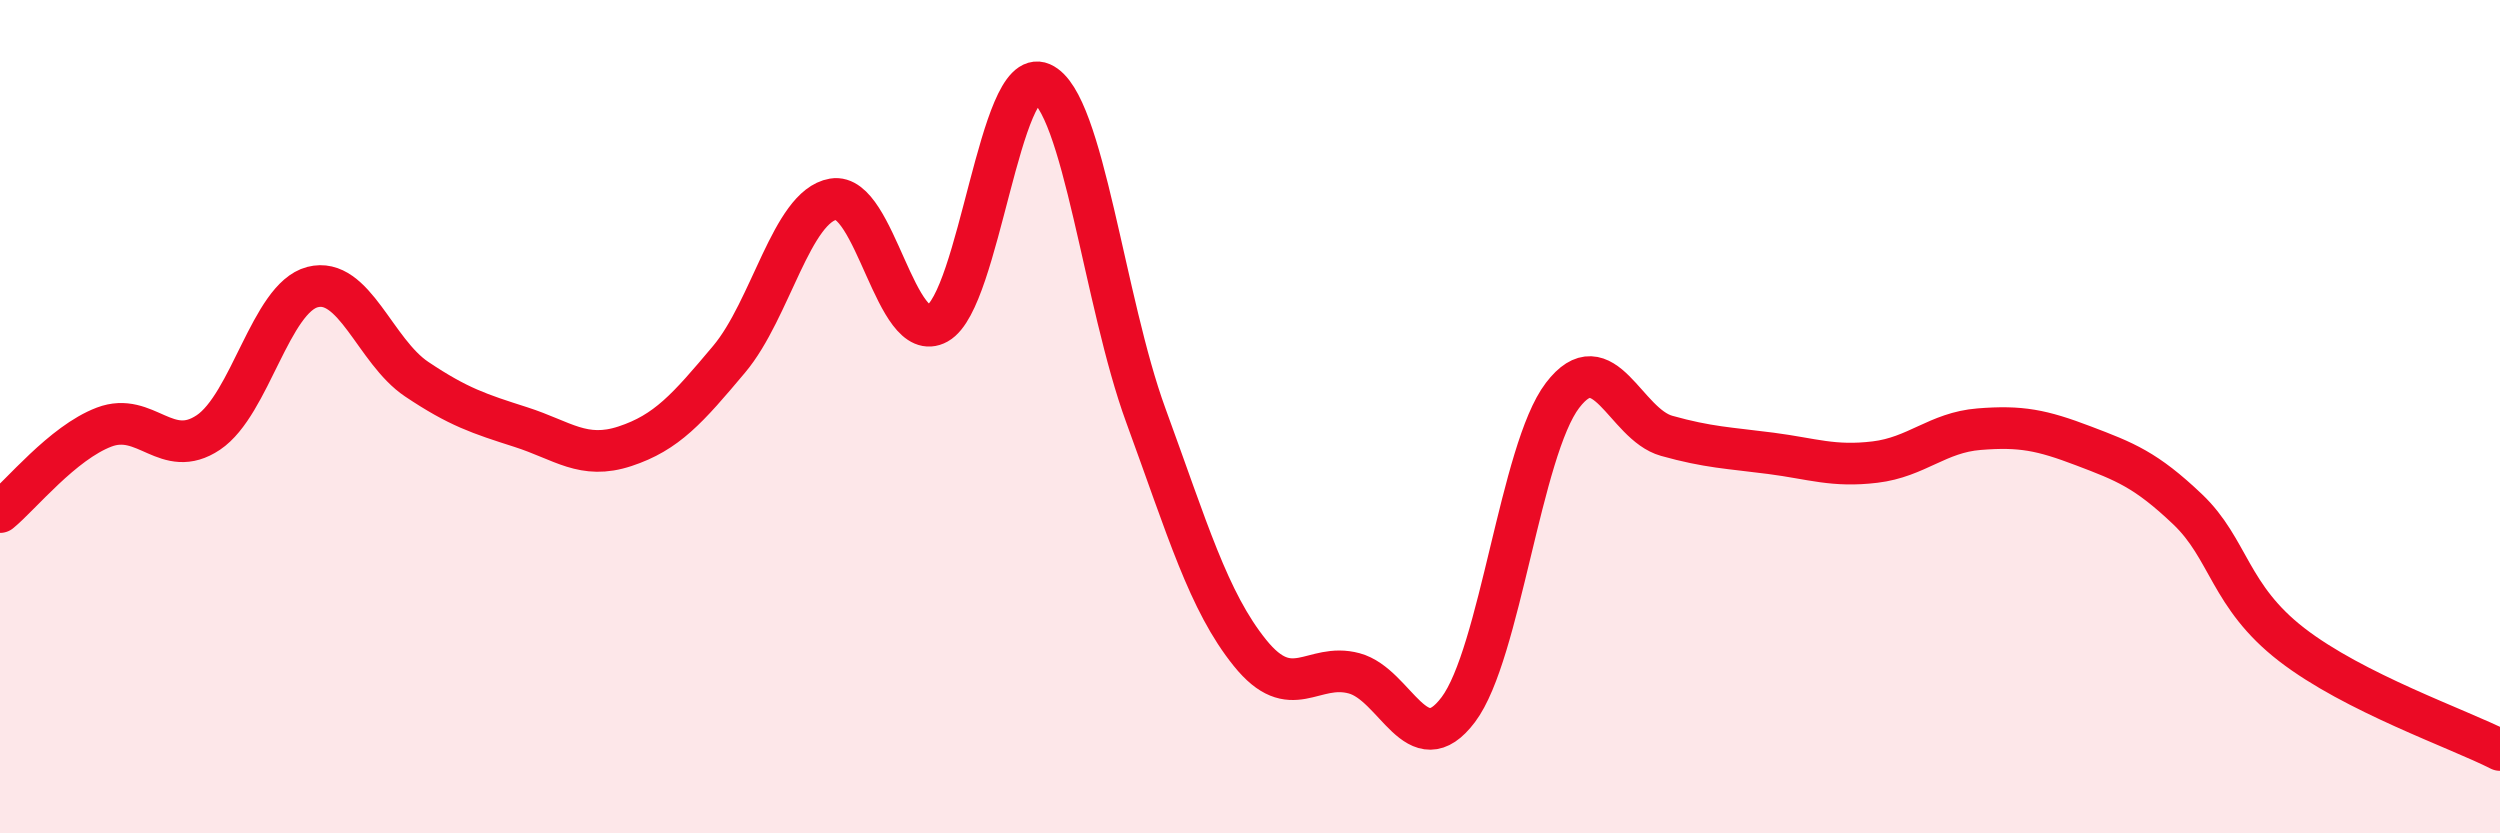 
    <svg width="60" height="20" viewBox="0 0 60 20" xmlns="http://www.w3.org/2000/svg">
      <path
        d="M 0,12.29 C 0.5,11.88 1.5,10.63 2.5,10.25 C 3.5,9.87 4,11.05 5,10.38 C 6,9.71 6.5,7.15 7.5,6.89 C 8.5,6.63 9,8.43 10,9.1 C 11,9.77 11.5,9.93 12.5,10.25 C 13.5,10.57 14,11.04 15,10.71 C 16,10.38 16.5,9.81 17.5,8.62 C 18.5,7.43 19,4.95 20,4.78 C 21,4.61 21.5,8.32 22.5,7.76 C 23.5,7.2 24,1.56 25,2 C 26,2.44 26.5,7.24 27.5,9.97 C 28.5,12.7 29,14.43 30,15.67 C 31,16.91 31.5,15.89 32.5,16.16 C 33.5,16.43 34,18.36 35,17.03 C 36,15.7 36.5,10.8 37.5,9.49 C 38.5,8.18 39,10.18 40,10.46 C 41,10.74 41.5,10.75 42.5,10.88 C 43.5,11.01 44,11.21 45,11.09 C 46,10.97 46.5,10.38 47.5,10.3 C 48.5,10.22 49,10.32 50,10.7 C 51,11.08 51.5,11.27 52.5,12.22 C 53.5,13.17 53.5,14.31 55,15.47 C 56.5,16.63 59,17.49 60,18L60 20L0 20Z"
        fill="#EB0A25"
        opacity="0.1"
        stroke-linecap="round"
        stroke-linejoin="round"
      />
      <path
        d="M 0,12.29 C 0.5,11.88 1.5,10.63 2.5,10.25 C 3.5,9.87 4,11.05 5,10.38 C 6,9.71 6.5,7.15 7.5,6.89 C 8.5,6.63 9,8.43 10,9.1 C 11,9.77 11.5,9.93 12.5,10.25 C 13.5,10.57 14,11.04 15,10.71 C 16,10.38 16.5,9.81 17.5,8.62 C 18.5,7.43 19,4.95 20,4.78 C 21,4.61 21.5,8.32 22.5,7.76 C 23.5,7.2 24,1.56 25,2 C 26,2.44 26.5,7.24 27.5,9.97 C 28.5,12.7 29,14.43 30,15.67 C 31,16.91 31.5,15.89 32.5,16.16 C 33.5,16.43 34,18.36 35,17.03 C 36,15.7 36.5,10.8 37.5,9.49 C 38.5,8.18 39,10.18 40,10.46 C 41,10.74 41.5,10.75 42.5,10.88 C 43.5,11.01 44,11.21 45,11.09 C 46,10.97 46.5,10.38 47.5,10.3 C 48.5,10.22 49,10.32 50,10.7 C 51,11.08 51.5,11.27 52.5,12.22 C 53.5,13.17 53.5,14.31 55,15.47 C 56.5,16.63 59,17.49 60,18"
        stroke="#EB0A25"
        stroke-width="1"
        fill="none"
        stroke-linecap="round"
        stroke-linejoin="round"
      />
    </svg>
  